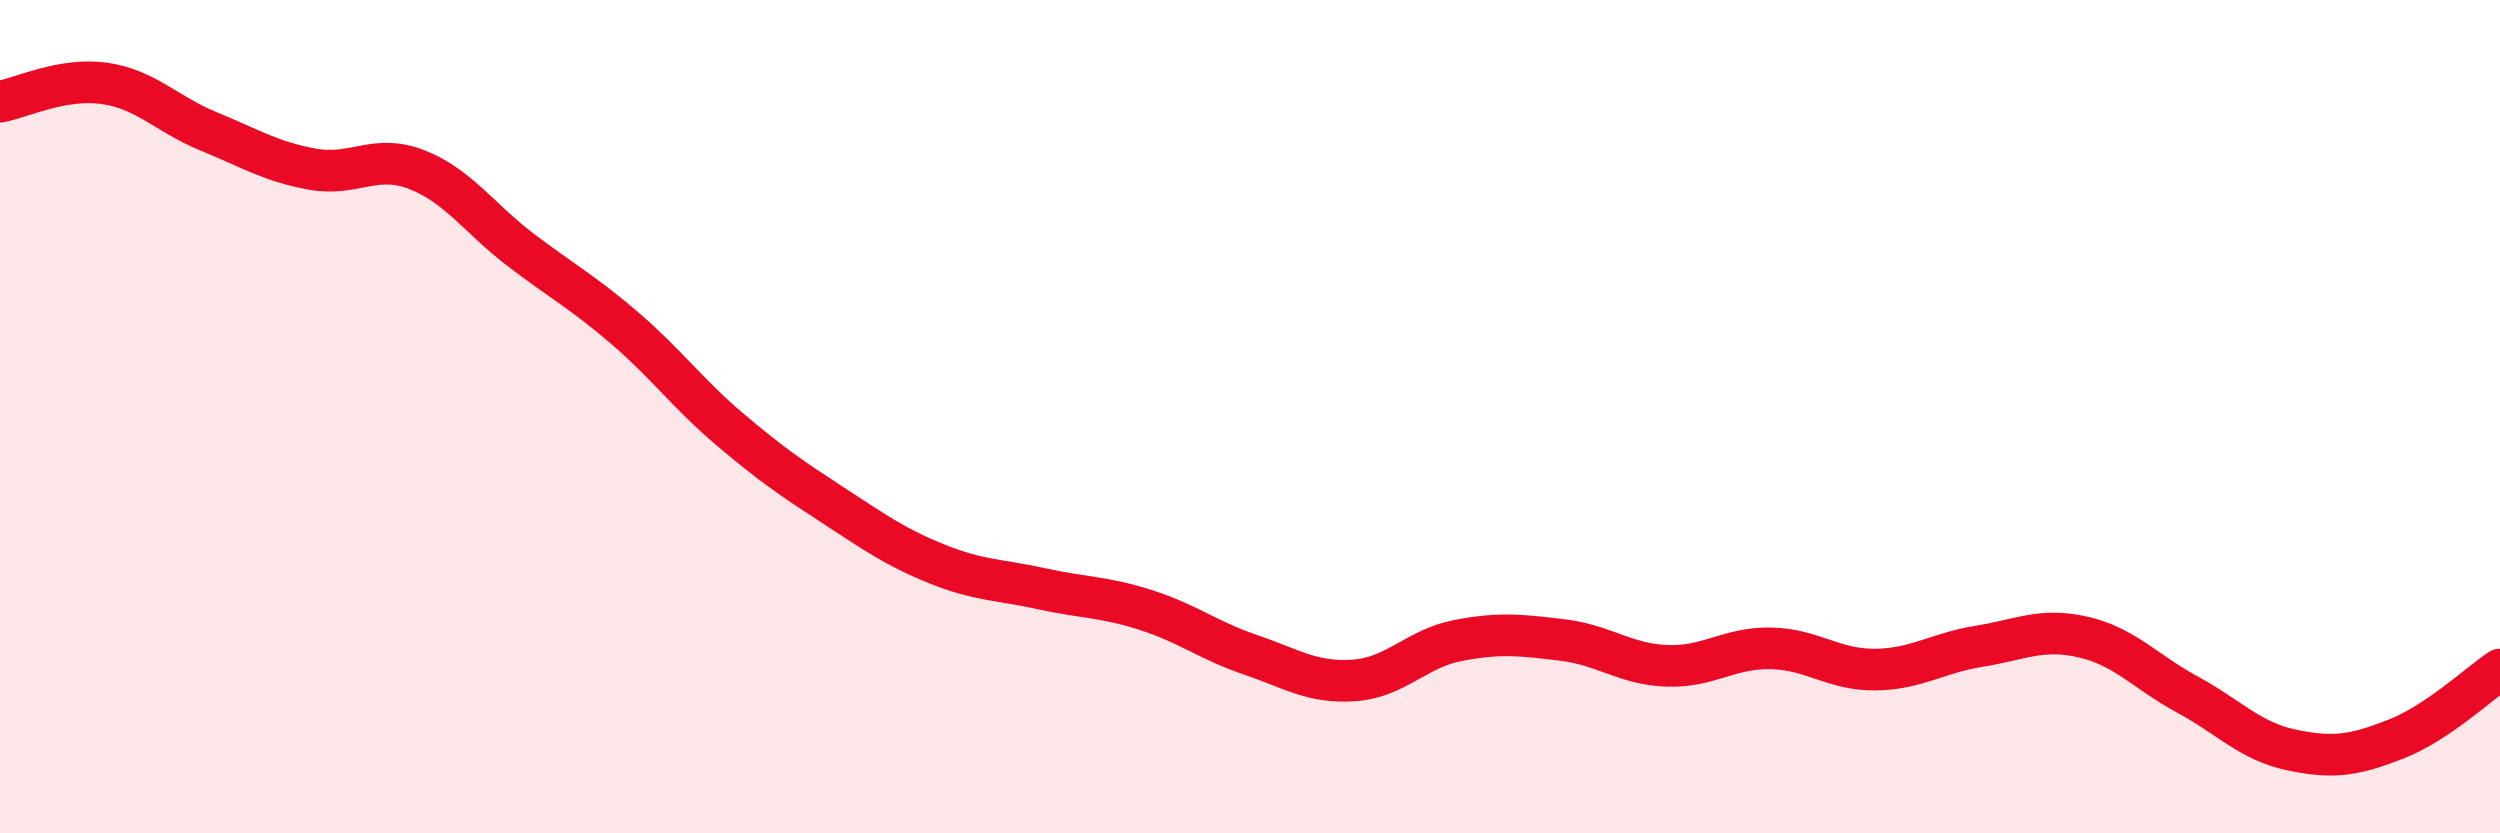 
    <svg width="60" height="20" viewBox="0 0 60 20" xmlns="http://www.w3.org/2000/svg">
      <path
        d="M 0,2.44 C 0.5,2.35 1.5,1.86 2.5,2 C 3.5,2.14 4,2.74 5,3.15 C 6,3.56 6.5,3.88 7.5,4.06 C 8.5,4.24 9,3.68 10,4.07 C 11,4.46 11.5,5.24 12.5,6 C 13.5,6.76 14,7.02 15,7.88 C 16,8.74 16.5,9.44 17.5,10.29 C 18.5,11.14 19,11.48 20,12.13 C 21,12.78 21.5,13.14 22.5,13.54 C 23.5,13.94 24,13.91 25,14.13 C 26,14.35 26.5,14.32 27.5,14.64 C 28.5,14.96 29,15.37 30,15.71 C 31,16.05 31.5,16.4 32.5,16.33 C 33.5,16.26 34,15.56 35,15.37 C 36,15.18 36.5,15.24 37.5,15.36 C 38.5,15.48 39,15.94 40,15.98 C 41,16.02 41.5,15.54 42.5,15.56 C 43.5,15.58 44,16.08 45,16.07 C 46,16.06 46.5,15.67 47.5,15.51 C 48.5,15.35 49,15.06 50,15.29 C 51,15.52 51.5,16.13 52.5,16.67 C 53.5,17.21 54,17.79 55,18 C 56,18.21 56.5,18.13 57.5,17.74 C 58.5,17.35 59.5,16.4 60,16.07L60 20L0 20Z"
        fill="#EB0A25"
        opacity="0.1"
        stroke-linecap="round"
        stroke-linejoin="round"
      />
      <path
        d="M 0,2.44 C 0.5,2.35 1.5,1.86 2.5,2 C 3.5,2.14 4,2.74 5,3.15 C 6,3.56 6.5,3.88 7.5,4.06 C 8.5,4.24 9,3.68 10,4.07 C 11,4.46 11.5,5.24 12.5,6 C 13.5,6.76 14,7.02 15,7.88 C 16,8.74 16.5,9.44 17.5,10.29 C 18.5,11.14 19,11.48 20,12.13 C 21,12.78 21.5,13.14 22.5,13.54 C 23.5,13.94 24,13.91 25,14.13 C 26,14.35 26.5,14.32 27.5,14.64 C 28.5,14.96 29,15.37 30,15.71 C 31,16.05 31.5,16.4 32.5,16.33 C 33.5,16.26 34,15.56 35,15.37 C 36,15.18 36.5,15.24 37.5,15.36 C 38.5,15.48 39,15.94 40,15.98 C 41,16.02 41.5,15.54 42.5,15.56 C 43.5,15.58 44,16.08 45,16.07 C 46,16.06 46.5,15.67 47.5,15.51 C 48.5,15.35 49,15.06 50,15.29 C 51,15.52 51.5,16.13 52.5,16.67 C 53.5,17.21 54,17.79 55,18 C 56,18.21 56.5,18.13 57.5,17.74 C 58.5,17.35 59.5,16.4 60,16.07"
        stroke="#EB0A25"
        stroke-width="1"
        fill="none"
        stroke-linecap="round"
        stroke-linejoin="round"
      />
    </svg>
  